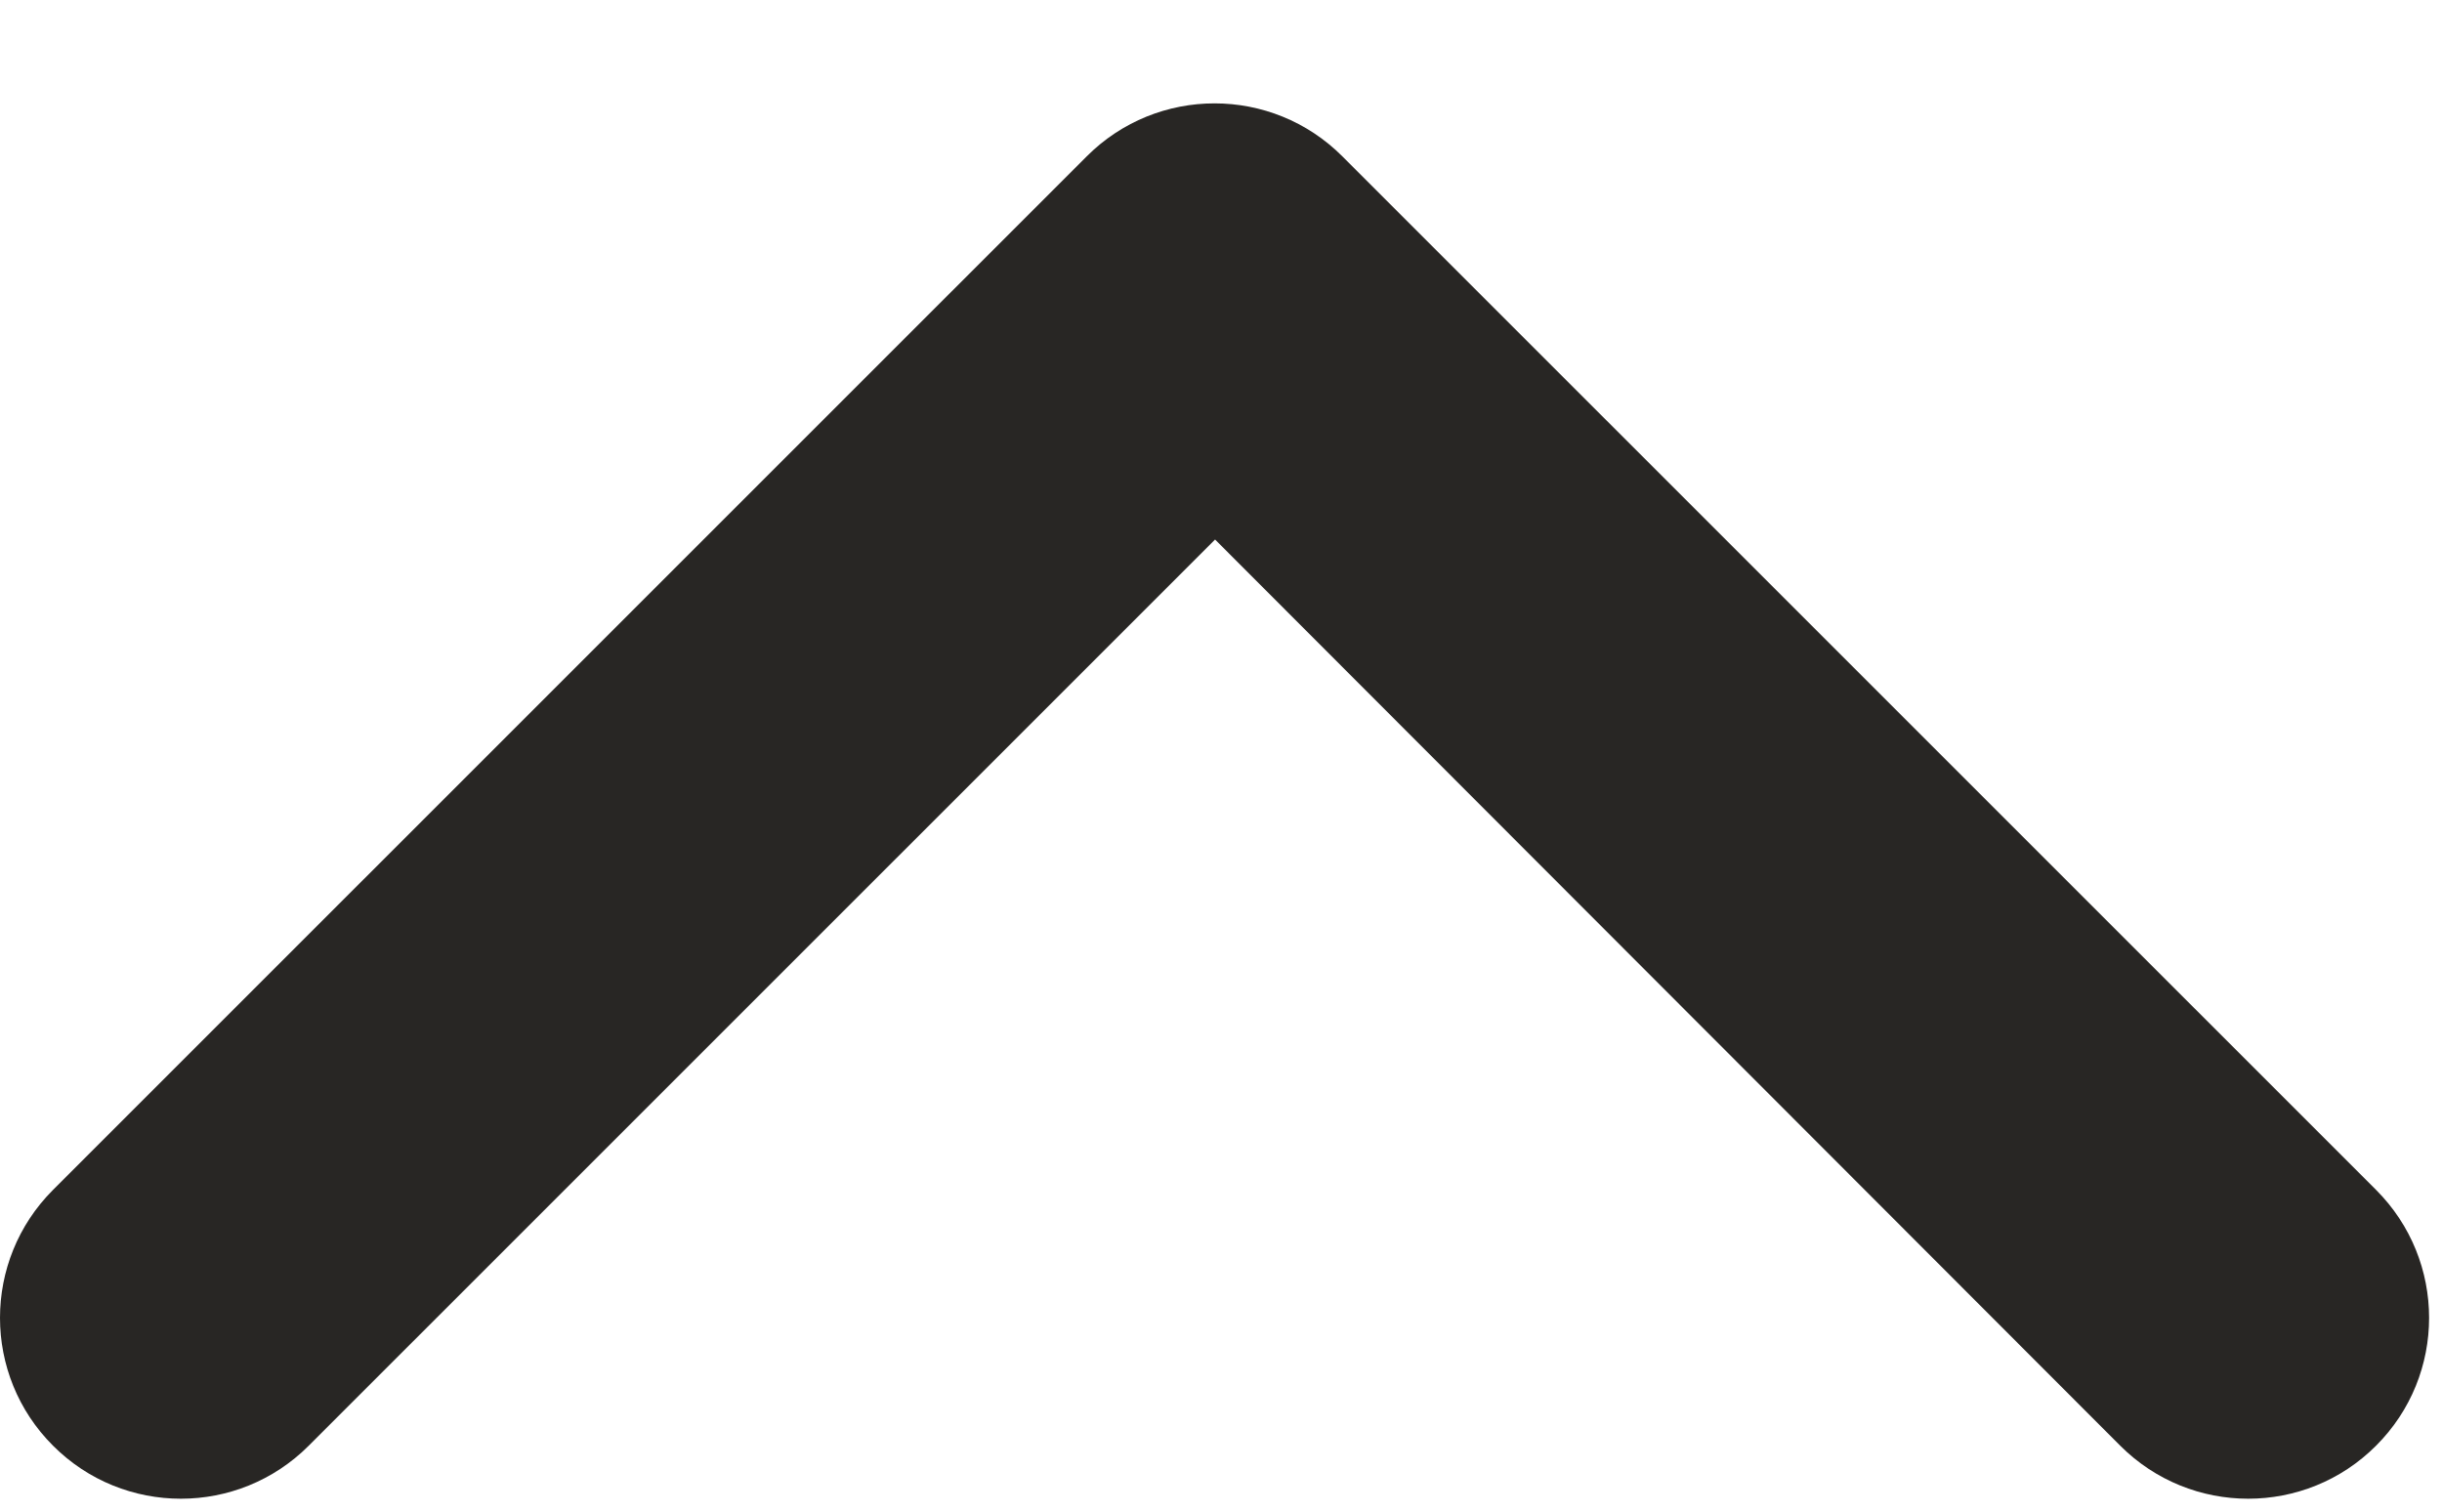 <svg width="21" height="13" viewBox="0 0 21 13" fill="none" xmlns="http://www.w3.org/2000/svg">
<path fill-rule="evenodd" clip-rule="evenodd" d="M18.233 12.433C18.841 13.041 19.826 13.041 20.433 12.433C21.041 11.826 21.041 10.841 20.433 10.233L11.544 1.345C10.937 0.737 9.952 0.737 9.345 1.345L0.456 10.233C-0.152 10.841 -0.152 11.826 0.456 12.433C1.063 13.041 2.048 13.041 2.655 12.433L10.449 4.64L18.233 12.433Z" fill="#282624"/>
</svg>
